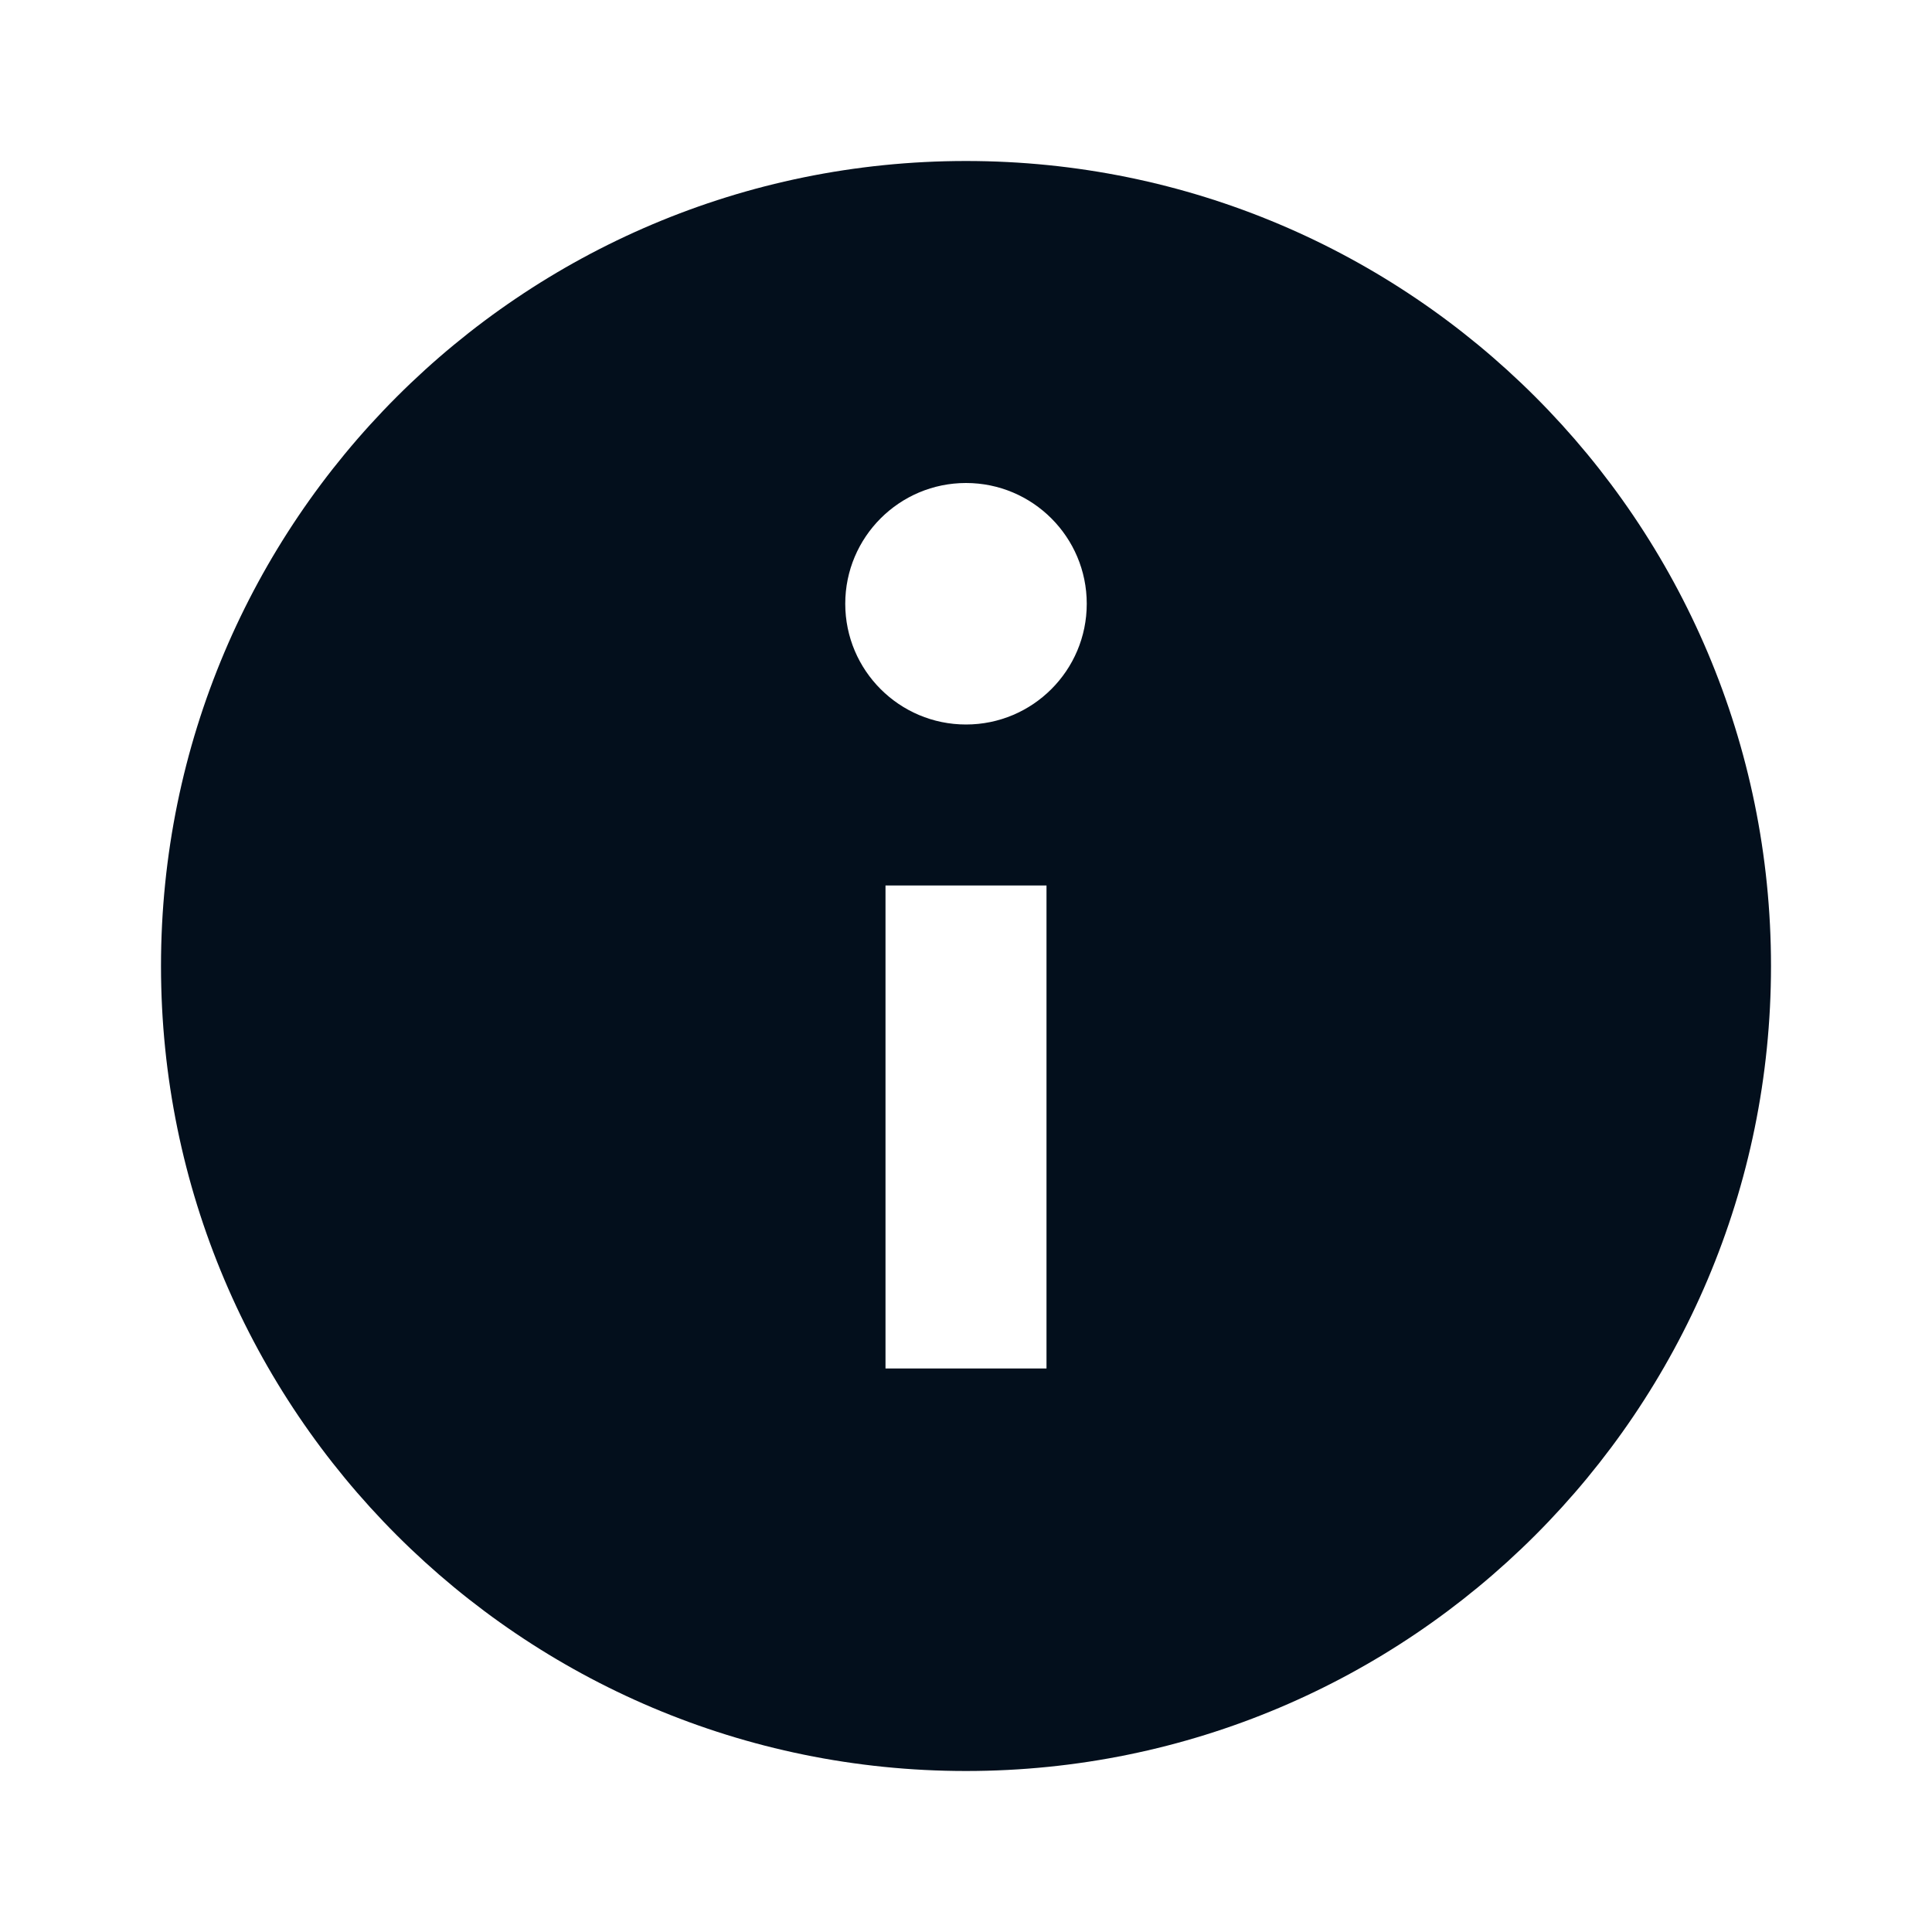 <?xml version="1.0" encoding="UTF-8"?>
<svg width="24px" height="24px" viewBox="0 0 24 24" version="1.1" xmlns="http://www.w3.org/2000/svg" xmlns:xlink="http://www.w3.org/1999/xlink">
    <title>Actions/info</title>
    <g id="Actions/info" stroke="none" stroke-width="1" fill="none" fill-rule="evenodd">
        <rect id="Box-24pt" x="0" y="0" width="24" height="24"></rect>
        <path d="M12,22 C6.477,22 2,17.523 2,12 C2,6.477 6.477,2 12,2 C17.523,2 22,6.477 22,12 C22,17.523 17.523,22 12,22 Z M11,11 L11,17 L13,17 L13,11 L11,11 Z M12,9 C12.828,9 13.5,8.328 13.5,7.5 C13.5,6.672 12.828,6 12,6 C11.172,6 10.5,6.672 10.5,7.5 C10.5,8.328 11.172,9 12,9 Z" id="🎨-Icon-Style" fill="#030F1C"></path>
    </g>
</svg>